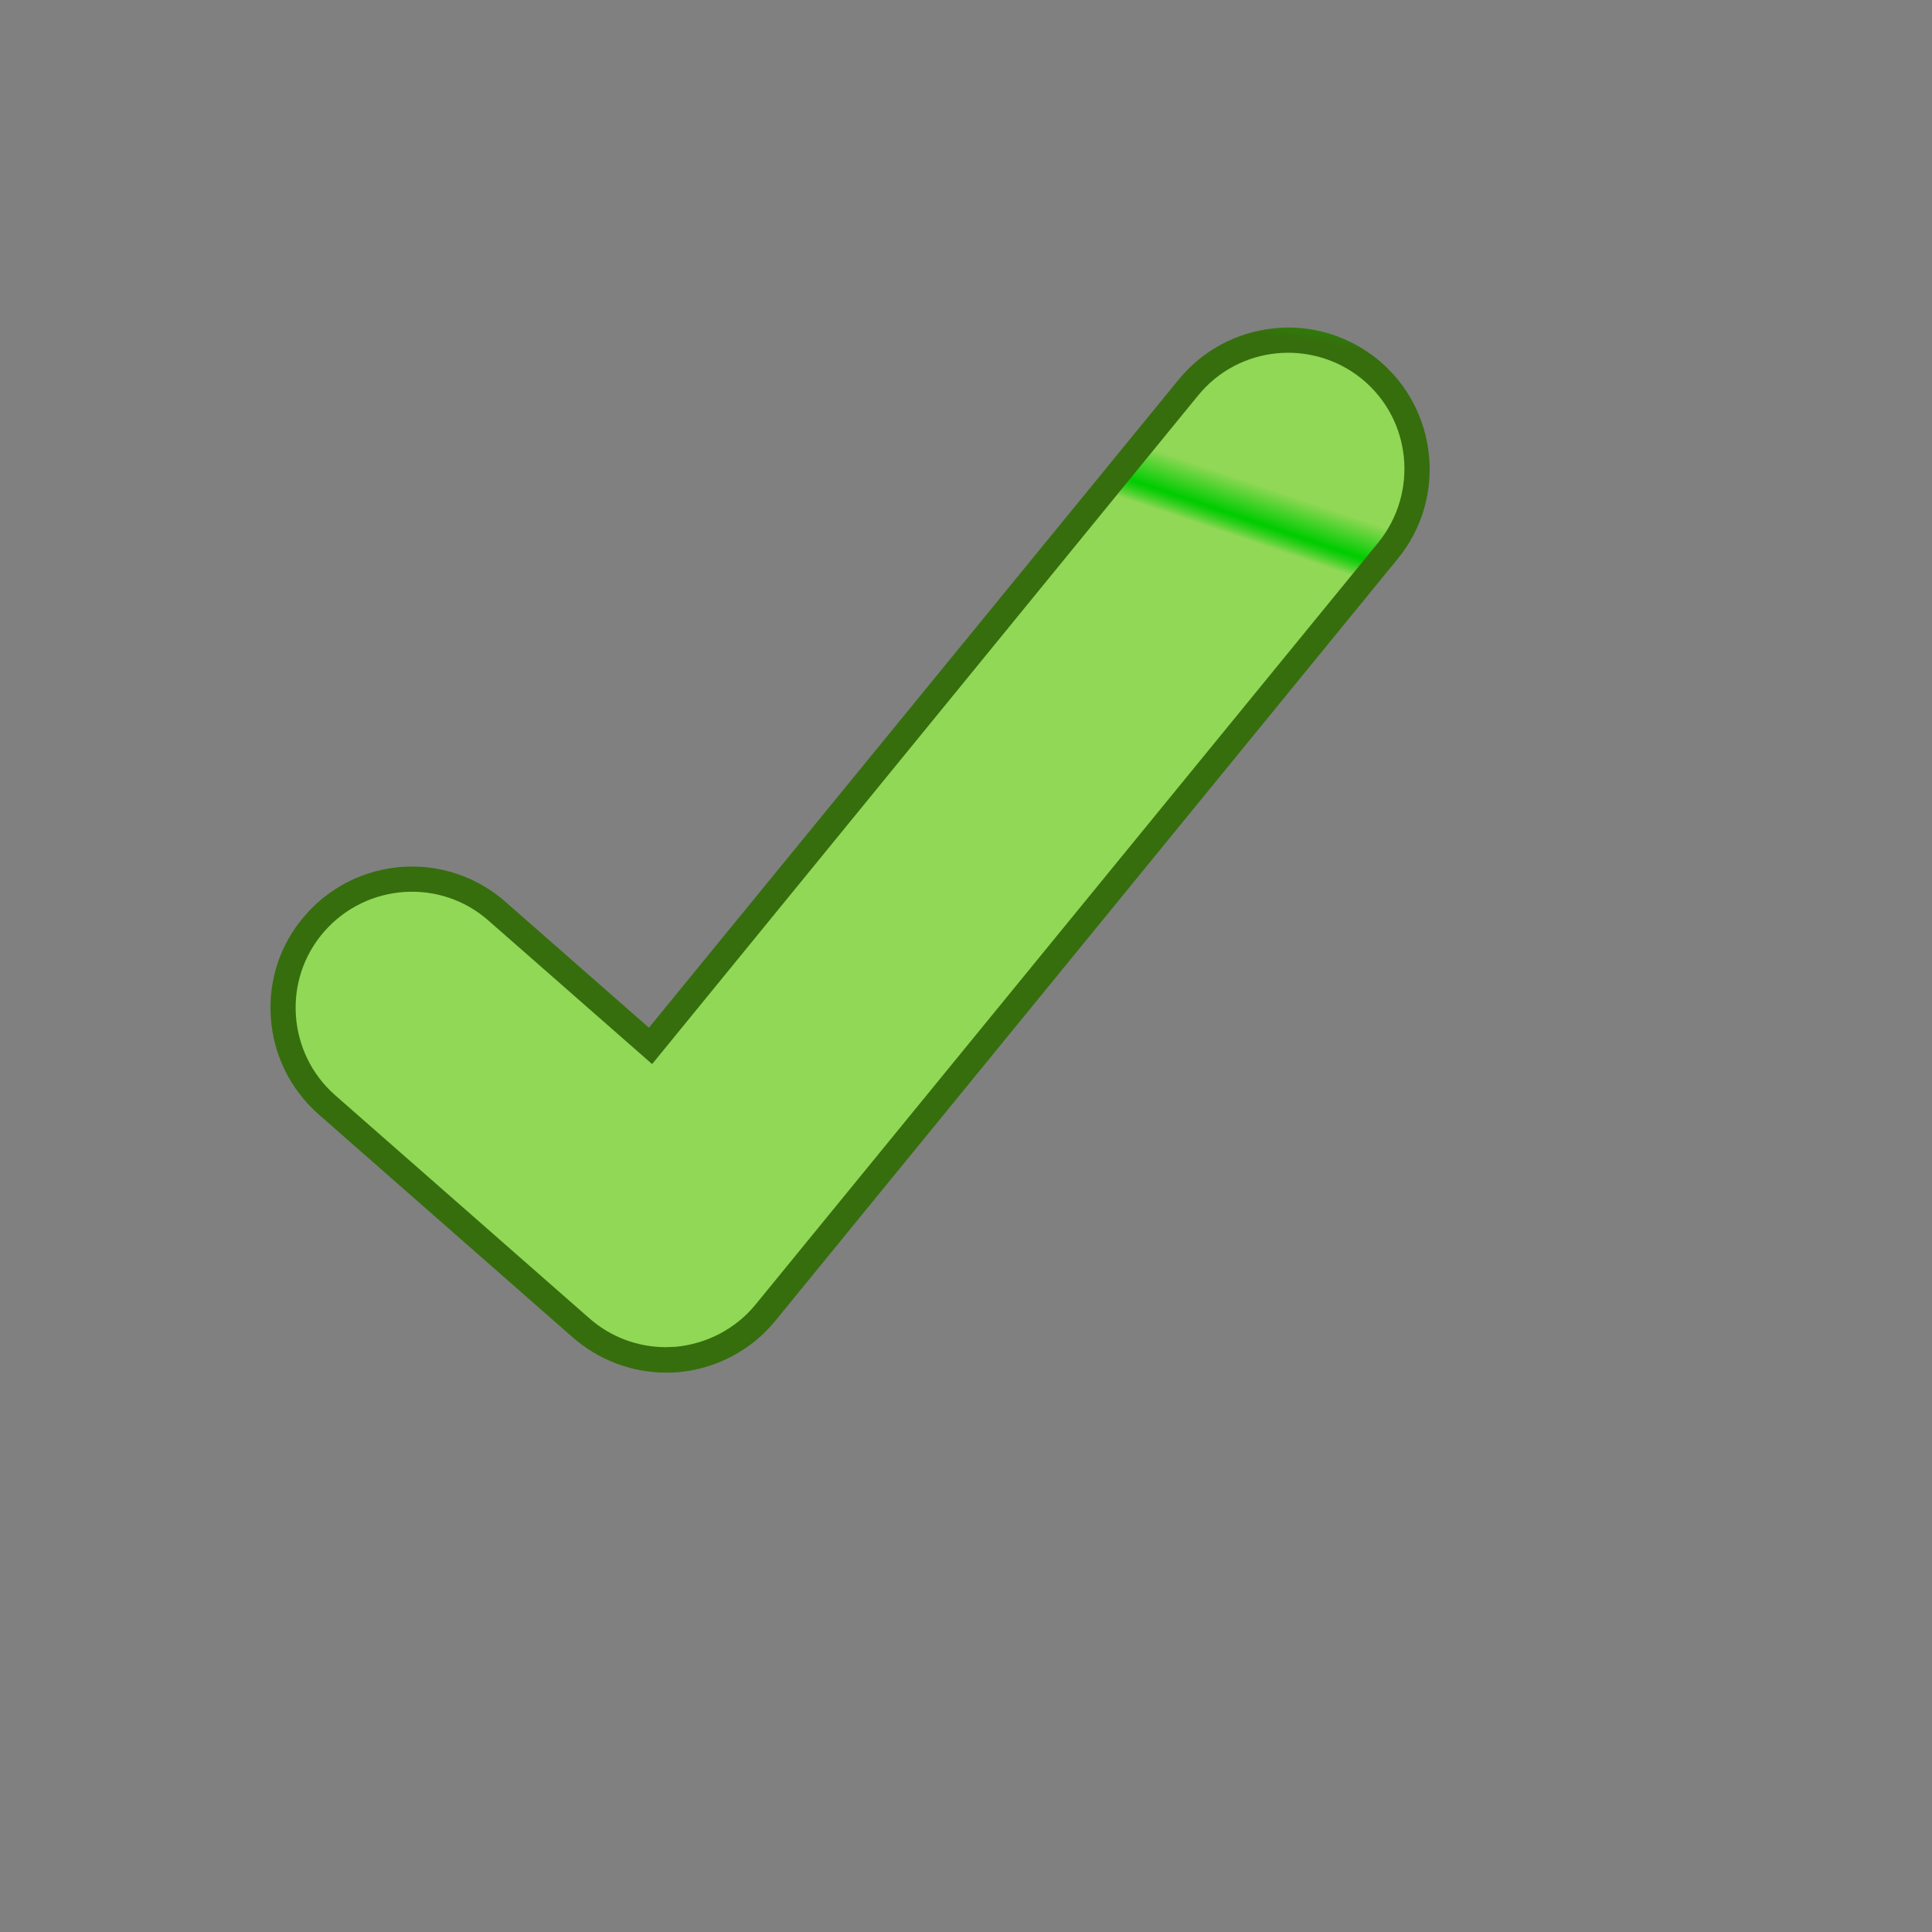 <svg xmlns="http://www.w3.org/2000/svg" version="1.1" xmlns:xlink="http://www.w3.org/1999/xlink" width="100%" height="100%" id="svgWorkerArea" viewBox="-25 -25 625 625" xmlns:idraw="https://idraw.muisca.co" style="background: white;"><rect x="-25" y="-25" width="625" height="625" fill="#808080" stroke="none"/><defs id="defsdoc"><pattern id="patternBool" x="0" y="0" width="10" height="10" patternUnits="userSpaceOnUse" patternTransform="rotate(35)"><circle cx="5" cy="5" r="4" style="stroke: none;fill: #ff000070;"></circle></pattern><linearGradient id="paint0_linear" x1="15.825" y1="-13.967" x2="9.825" y2="23.917" gradientUnits="userSpaceOnUse">
<stop stop-color="#00CC00" id="stopImp-324379058"></stop>
<stop offset="0.188" stop-color="#06C102" id="stopImp-311168098"></stop>
<stop offset="0.518" stop-color="#17A306" id="stopImp-563270395"></stop>
<stop offset="0.951" stop-color="#33740C" id="stopImp-207088579"></stop>
<stop offset="1" stop-color="#366E0D" id="stopImp-358457684"></stop>
</linearGradient><linearGradient id="paint1_linear" x1="15.25" y1="0.625" x2="7.434" y2="23.622" gradientUnits="userSpaceOnUse">
<stop offset="0.254" stop-color="#90D856" id="stopImp-67004219"></stop>
<stop offset="0.736" stop-color="#00CC00" id="stopImp-132432740"></stop>
<stop offset="0.772" stop-color="#0BCD07" id="stopImp-128496654"></stop>
<stop offset="0.834" stop-color="#29CF18" id="stopImp-982098457"></stop>
<stop offset="0.917" stop-color="#59D335" id="stopImp-42076089"></stop>
<stop offset="1" stop-color="#90D856" id="stopImp-101044405"></stop>
</linearGradient><radialGradient id="paint2_radial" cx="0" cy="0" r="1" gradientUnits="userSpaceOnUse" gradientTransform="translate(15.452 8.958) rotate(116.129) scale(8.358 4.283)">
<stop stop-color="#FBE07A" stop-opacity="0.75" id="stopImp-411131916"></stop>
<stop offset="0.08" stop-color="#FBE387" stop-opacity="0.69" id="stopImp-553764335"></stop>
<stop offset="0.517" stop-color="#FDF2C7" stop-opacity="0.362" id="stopImp-214443423"></stop>
<stop offset="0.836" stop-color="#FFFBF0" stop-opacity="0.123" id="stopImp-710541970"></stop>
<stop offset="1" stop-color="white" stop-opacity="0" id="stopImp-987851798"></stop>
</radialGradient><radialGradient id="paint3_radial" cx="0" cy="0" r="1" gradientUnits="userSpaceOnUse" gradientTransform="translate(11.644 17.024) rotate(155.316) scale(9.802 4.149)">
<stop stop-color="#440063" stop-opacity="0.25" id="stopImp-603269796"></stop>
<stop offset="1" stop-color="#420061" stop-opacity="0" id="stopImp-977705576"></stop>
</radialGradient></defs><g id="fileImp-786662061" class="cosito"><path id="pathImp-550073446" fill="url(#paint0_linear)" class="grouped" d="M108.331 255.323C95.64 255.323 82.95 260.583 73.918 270.873 65.802 280.018 61.8 291.794 62.6 304.026 63.401 316.259 68.889 327.349 78.034 335.466 78.034 335.466 160.236 407.606 160.236 407.606 168.581 414.924 179.328 419.04 190.416 419.04 191.675 419.04 192.933 419.04 194.19 418.926 206.538 417.895 218.084 411.837 225.859 402.234 225.859 402.234 427.188 155.745 427.188 155.744 443.193 136.194 440.222 107.27 420.671 91.264 411.182 83.603 399.292 79.946 387.173 81.204 375.055 82.461 364.079 88.291 356.306 97.781 356.306 97.781 184.93 307.456 184.93 307.456 184.93 307.456 138.398 266.641 138.398 266.641 129.825 259.096 118.963 255.323 108.331 255.323 108.331 255.323 108.331 255.323 108.331 255.323"></path><path id="pathImp-454165135" fill="url(#paint1_linear)" class="grouped" d="M190.418 410.807C181.271 410.807 172.47 407.492 165.609 401.431 165.609 401.431 83.408 329.291 83.408 329.291 67.86 315.573 66.26 291.792 79.979 276.245 93.698 260.695 117.478 259.094 133.026 272.815 133.026 272.815 185.959 319.232 185.959 319.232 185.959 319.232 362.594 102.924 362.594 102.925 375.741 86.805 399.408 84.518 415.527 97.552 431.647 110.699 433.934 134.366 420.901 150.485 420.901 150.485 219.457 396.974 219.457 396.974 213.055 404.863 203.565 409.778 193.506 410.693 192.477 410.693 191.447 410.807 190.418 410.807 190.418 410.807 190.418 410.807 190.418 410.807"></path><path id="pathImp-418878147" fill="url(#paint2_radial)" opacity="0.75" class="grouped" d="M190.418 410.807C181.271 410.807 172.47 407.492 165.609 401.431 165.609 401.431 83.408 329.291 83.408 329.291 67.86 315.573 66.26 291.792 79.979 276.245 93.698 260.695 117.478 259.094 133.026 272.815 133.026 272.815 185.959 319.232 185.959 319.232 185.959 319.232 362.594 102.924 362.594 102.925 375.741 86.805 399.408 84.518 415.527 97.552 431.647 110.699 433.934 134.366 420.901 150.485 420.901 150.485 219.457 396.974 219.457 396.974 213.055 404.863 203.565 409.778 193.506 410.693 192.477 410.693 191.447 410.807 190.418 410.807 190.418 410.807 190.418 410.807 190.418 410.807"></path><path id="pathImp-647052494" fill="url(#paint3_radial)" opacity="0.5" class="grouped" d="M190.418 410.807C181.271 410.807 172.47 407.492 165.609 401.431 165.609 401.431 83.408 329.291 83.408 329.291 67.86 315.573 66.26 291.792 79.979 276.245 93.698 260.695 117.478 259.094 133.026 272.815 133.026 272.815 185.959 319.232 185.959 319.232 185.959 319.232 362.594 102.924 362.594 102.925 375.741 86.805 399.408 84.518 415.527 97.552 431.647 110.699 433.934 134.366 420.901 150.485 420.901 150.485 219.457 396.974 219.457 396.974 213.055 404.863 203.565 409.778 193.506 410.693 192.477 410.693 191.447 410.807 190.418 410.807 190.418 410.807 190.418 410.807 190.418 410.807"></path></g></svg>